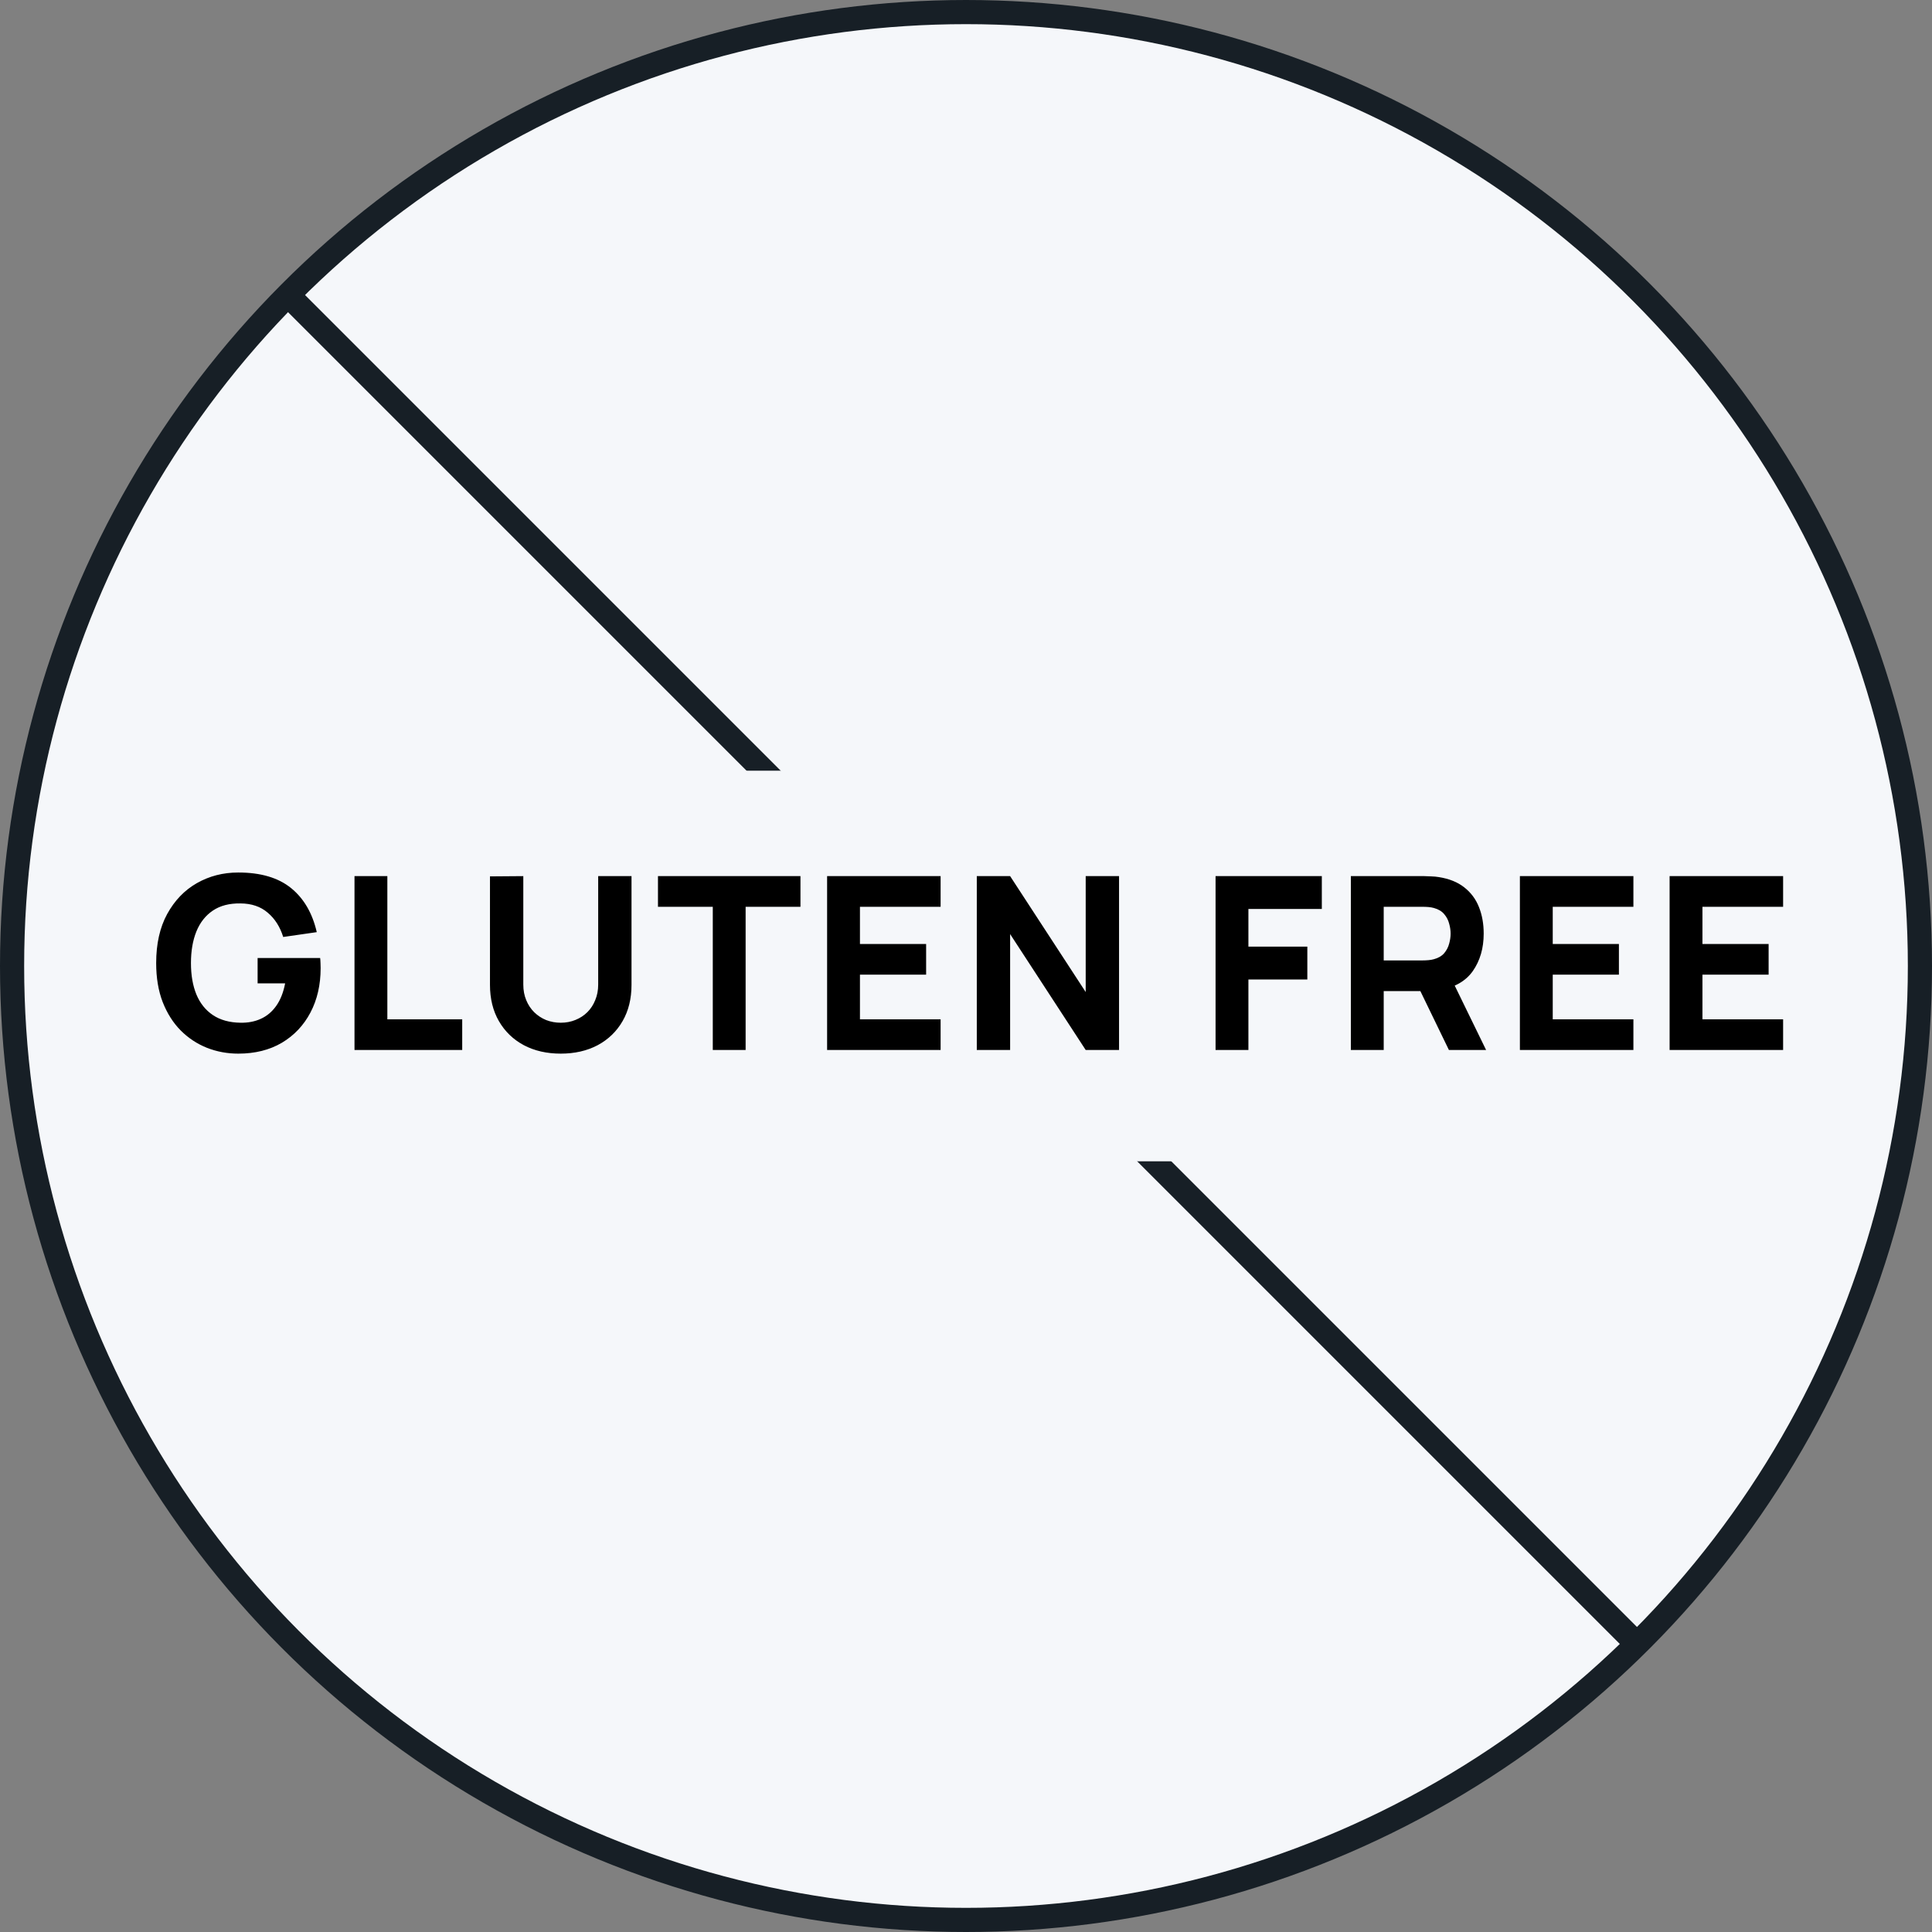<svg width="92" height="92" viewBox="0 0 92 92" fill="none" xmlns="http://www.w3.org/2000/svg">
<rect x="0" y="0" width="92" height="92" fill="#808080" stroke="none"/>
<g clip-path="url(#clip0_2032_3170)">
<circle cx="46" cy="46" r="45.425" fill="#F5F7FA" stroke="#171F26" stroke-width="1.15"/>
<line x1="13.631" y1="13.968" x2="78.031" y2="78.368" stroke="#171F26" stroke-width="1.15"/>
<rect width="83.6" height="18.6" transform="translate(4.487 36.7)" fill="#F5F7FA"/>
<path d="M11.347 50.173C10.826 50.173 10.329 50.081 9.858 49.897C9.386 49.709 8.968 49.433 8.604 49.069C8.244 48.705 7.958 48.254 7.747 47.717C7.54 47.181 7.437 46.562 7.437 45.86C7.437 44.944 7.611 44.166 7.96 43.526C8.313 42.882 8.784 42.391 9.375 42.054C9.969 41.716 10.626 41.548 11.347 41.548C12.413 41.548 13.25 41.795 13.86 42.289C14.469 42.784 14.877 43.483 15.084 44.388L13.486 44.618C13.336 44.135 13.091 43.75 12.75 43.462C12.413 43.171 11.979 43.023 11.45 43.02C10.925 43.012 10.488 43.125 10.139 43.359C9.791 43.593 9.528 43.924 9.352 44.354C9.179 44.783 9.093 45.285 9.093 45.86C9.093 46.435 9.179 46.934 9.352 47.355C9.528 47.777 9.791 48.105 10.139 48.338C10.488 48.572 10.925 48.693 11.45 48.701C11.807 48.708 12.129 48.647 12.416 48.517C12.708 48.386 12.953 48.181 13.152 47.901C13.352 47.621 13.494 47.263 13.578 46.826H12.267V45.619H15.245C15.253 45.669 15.259 45.757 15.263 45.883C15.267 46.01 15.268 46.083 15.268 46.102C15.268 46.895 15.107 47.599 14.785 48.212C14.463 48.825 14.009 49.306 13.423 49.655C12.836 50 12.144 50.173 11.347 50.173ZM16.881 50V41.72H18.445V48.54H22.01V50H16.881ZM26.702 50.173C26.035 50.173 25.448 50.038 24.942 49.77C24.436 49.498 24.042 49.117 23.758 48.626C23.474 48.135 23.332 47.558 23.332 46.895V41.732L24.919 41.72V46.884C24.919 47.156 24.965 47.403 25.058 47.625C25.149 47.848 25.276 48.039 25.437 48.2C25.602 48.361 25.792 48.486 26.006 48.574C26.225 48.658 26.457 48.701 26.702 48.701C26.955 48.701 27.189 48.657 27.404 48.568C27.622 48.48 27.812 48.356 27.973 48.195C28.134 48.034 28.258 47.842 28.346 47.62C28.439 47.397 28.485 47.152 28.485 46.884V41.72H30.072V46.895C30.072 47.558 29.93 48.135 29.646 48.626C29.362 49.117 28.968 49.498 28.462 49.77C27.956 50.038 27.369 50.173 26.702 50.173ZM33.942 50V43.181H31.332V41.72H38.117V43.181H35.506V50H33.942ZM39.386 50V41.72H44.791V43.181H40.95V44.952H44.101V46.412H40.95V48.54H44.791V50H39.386ZM46.514 50V41.72H48.101L51.7 47.24V41.72H53.288V50H51.7L48.101 44.48V50H46.514ZM57.884 50V41.72H62.944V43.284H59.448V45.078H62.254V46.642H59.448V50H57.884ZM64.327 50V41.72H67.823C67.904 41.72 68.011 41.724 68.145 41.732C68.283 41.736 68.406 41.747 68.513 41.766C69.008 41.843 69.412 42.006 69.727 42.255C70.045 42.504 70.279 42.818 70.428 43.198C70.578 43.574 70.652 43.993 70.652 44.457C70.652 45.151 70.48 45.745 70.135 46.24C69.79 46.73 69.249 47.033 68.513 47.148L67.823 47.194H65.891V50H64.327ZM68.996 50L67.363 46.631L68.973 46.32L70.767 50H68.996ZM65.891 45.734H67.754C67.835 45.734 67.923 45.73 68.019 45.722C68.115 45.715 68.203 45.699 68.283 45.676C68.494 45.619 68.657 45.523 68.772 45.389C68.887 45.251 68.966 45.099 69.008 44.934C69.054 44.766 69.077 44.607 69.077 44.457C69.077 44.308 69.054 44.151 69.008 43.986C68.966 43.817 68.887 43.666 68.772 43.531C68.657 43.393 68.494 43.296 68.283 43.238C68.203 43.215 68.115 43.2 68.019 43.192C67.923 43.184 67.835 43.181 67.754 43.181H65.891V45.734ZM72.376 50V41.72H77.781V43.181H73.94V44.952H77.091V46.412H73.94V48.54H77.781V50H72.376ZM79.505 50V41.72H84.91V43.181H81.069V44.952H84.22V46.412H81.069V48.54H84.91V50H79.505Z" fill="black"/>
</g>
<defs>
<clipPath id="clip0_2032_3170">
<rect width="92" height="92" fill="white"/>
</clipPath>
</defs>
</svg>
